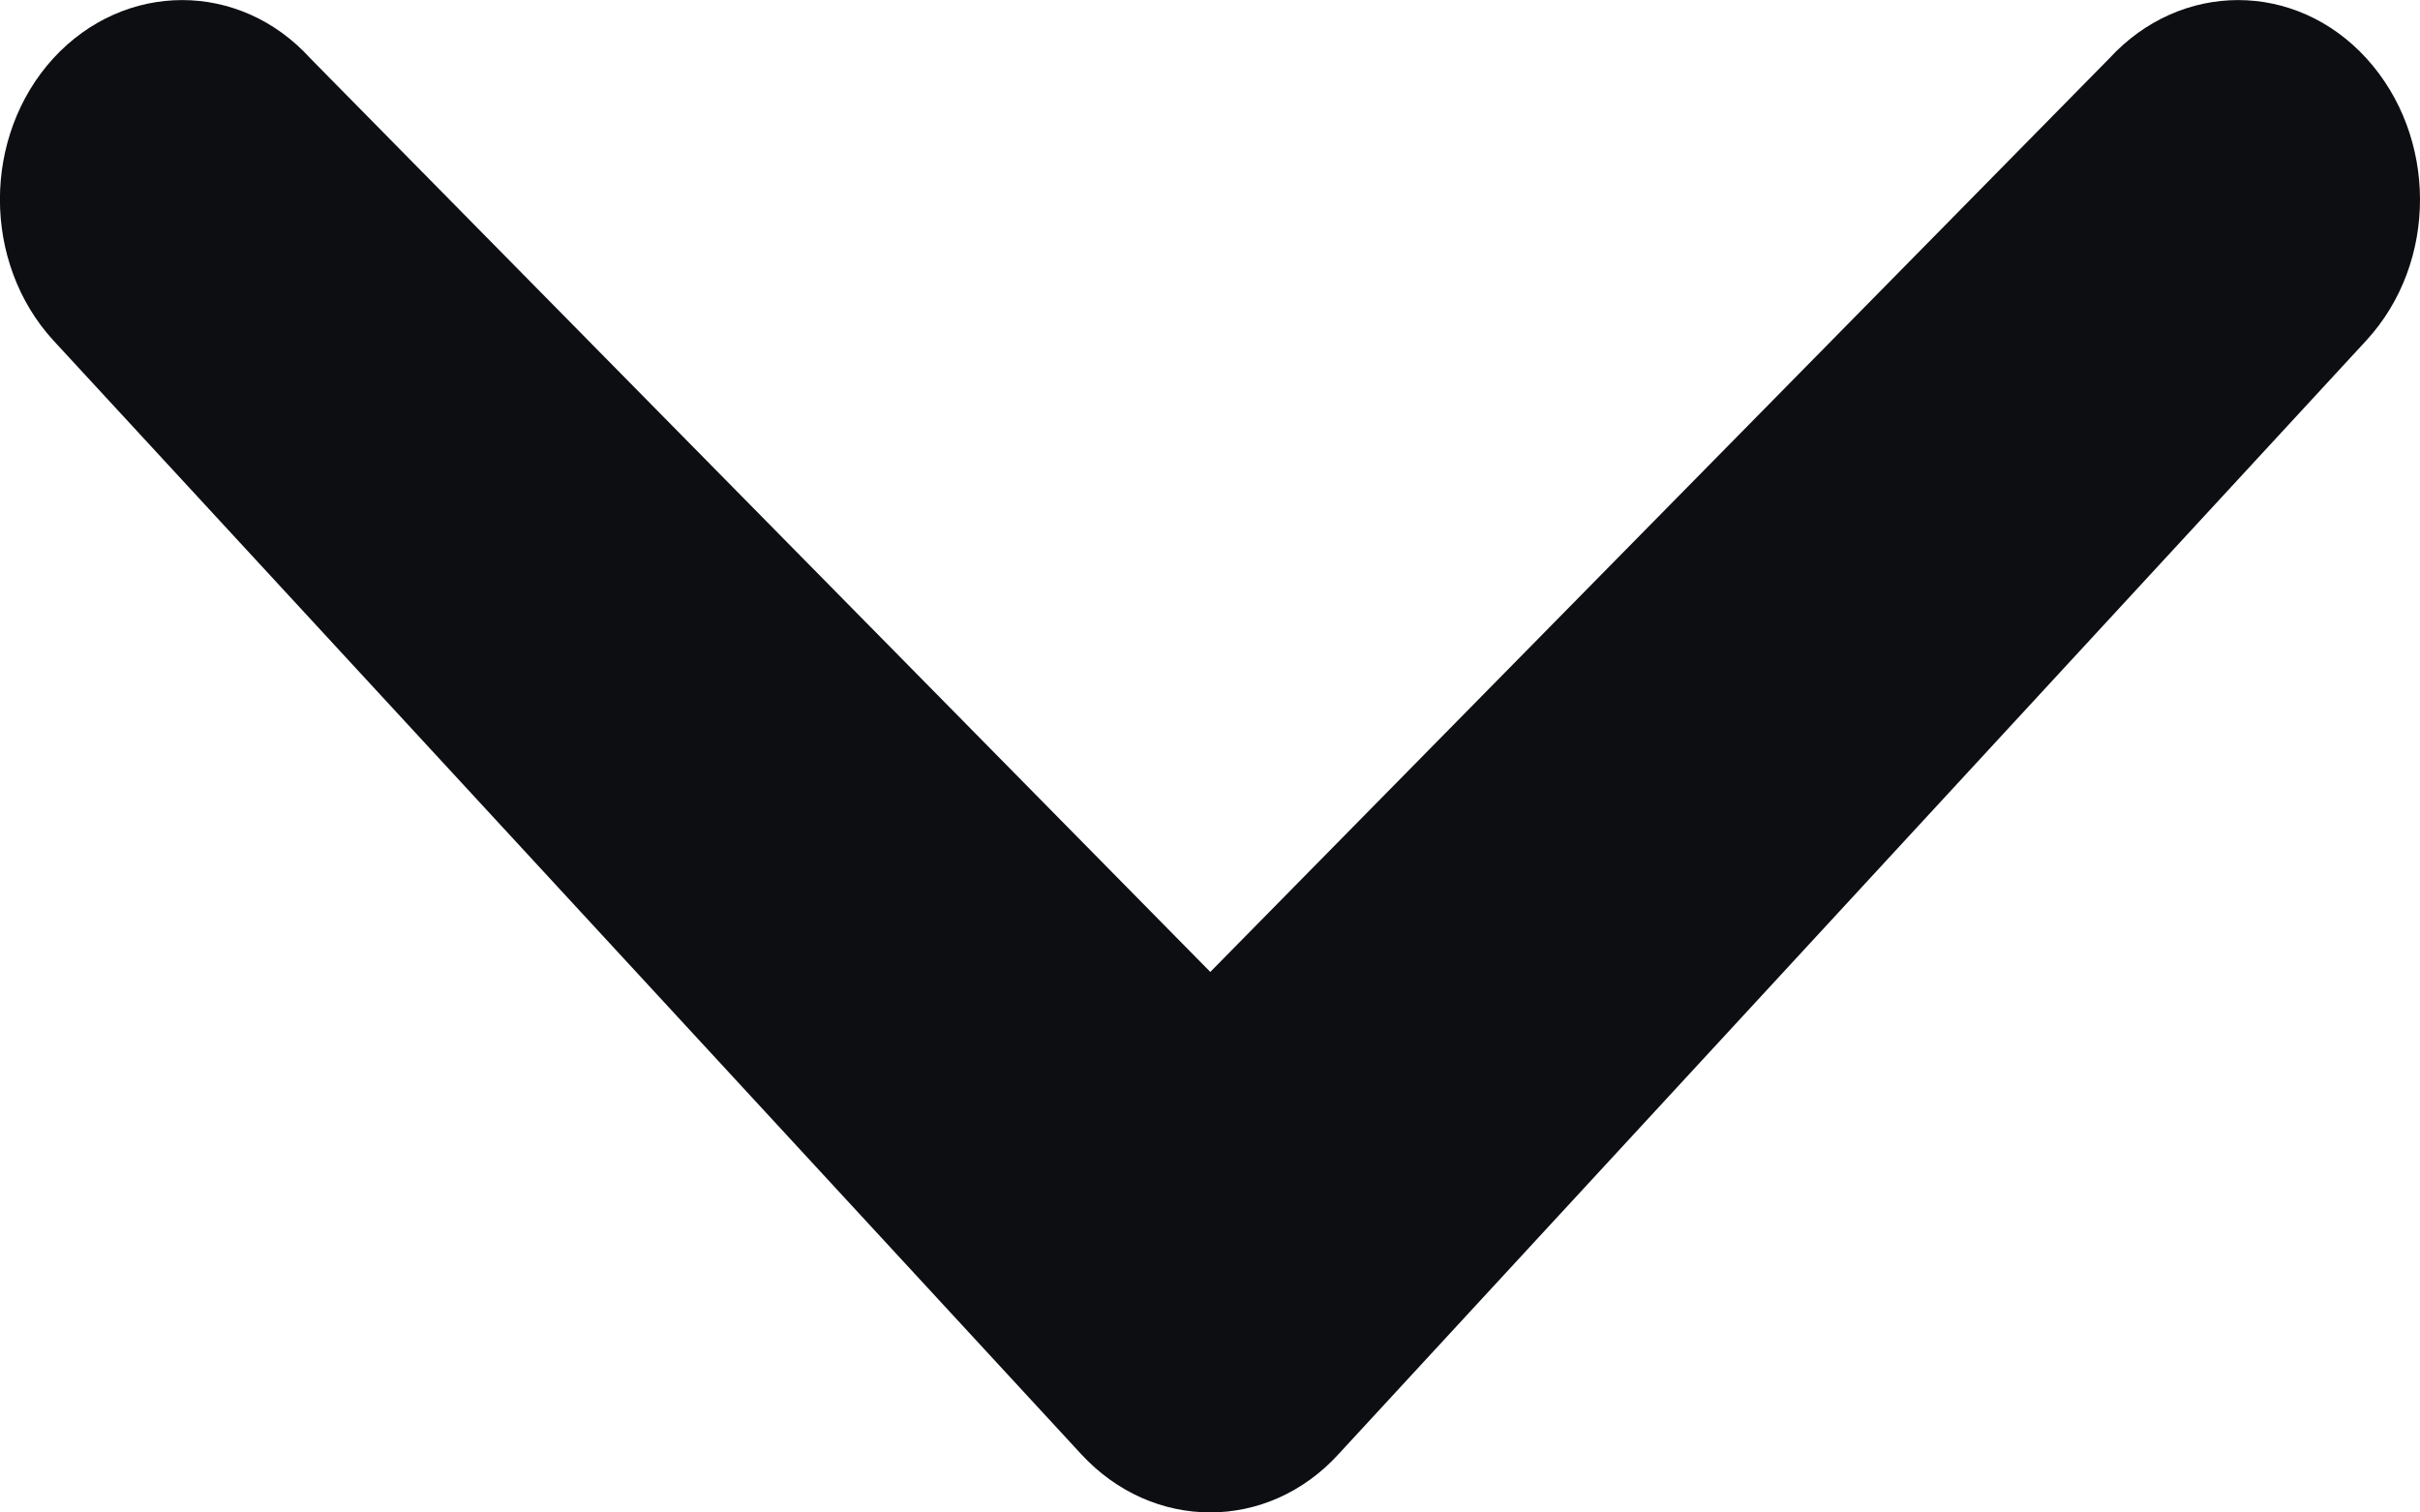 <svg width="8" height="5" viewBox="0 0 8 5" fill="none" xmlns="http://www.w3.org/2000/svg">
<path d="M6.973 0.193C7.209 -0.064 7.589 -0.064 7.823 0.193C8.058 0.451 8.06 0.867 7.823 1.125L4.425 4.807C4.191 5.064 3.811 5.064 3.574 4.807L0.176 1.125C-0.059 0.868 -0.059 0.451 0.176 0.193C0.412 -0.064 0.793 -0.064 1.026 0.193L4.001 3.213L6.973 0.193Z" fill="#0C0E12"/>
</svg>
